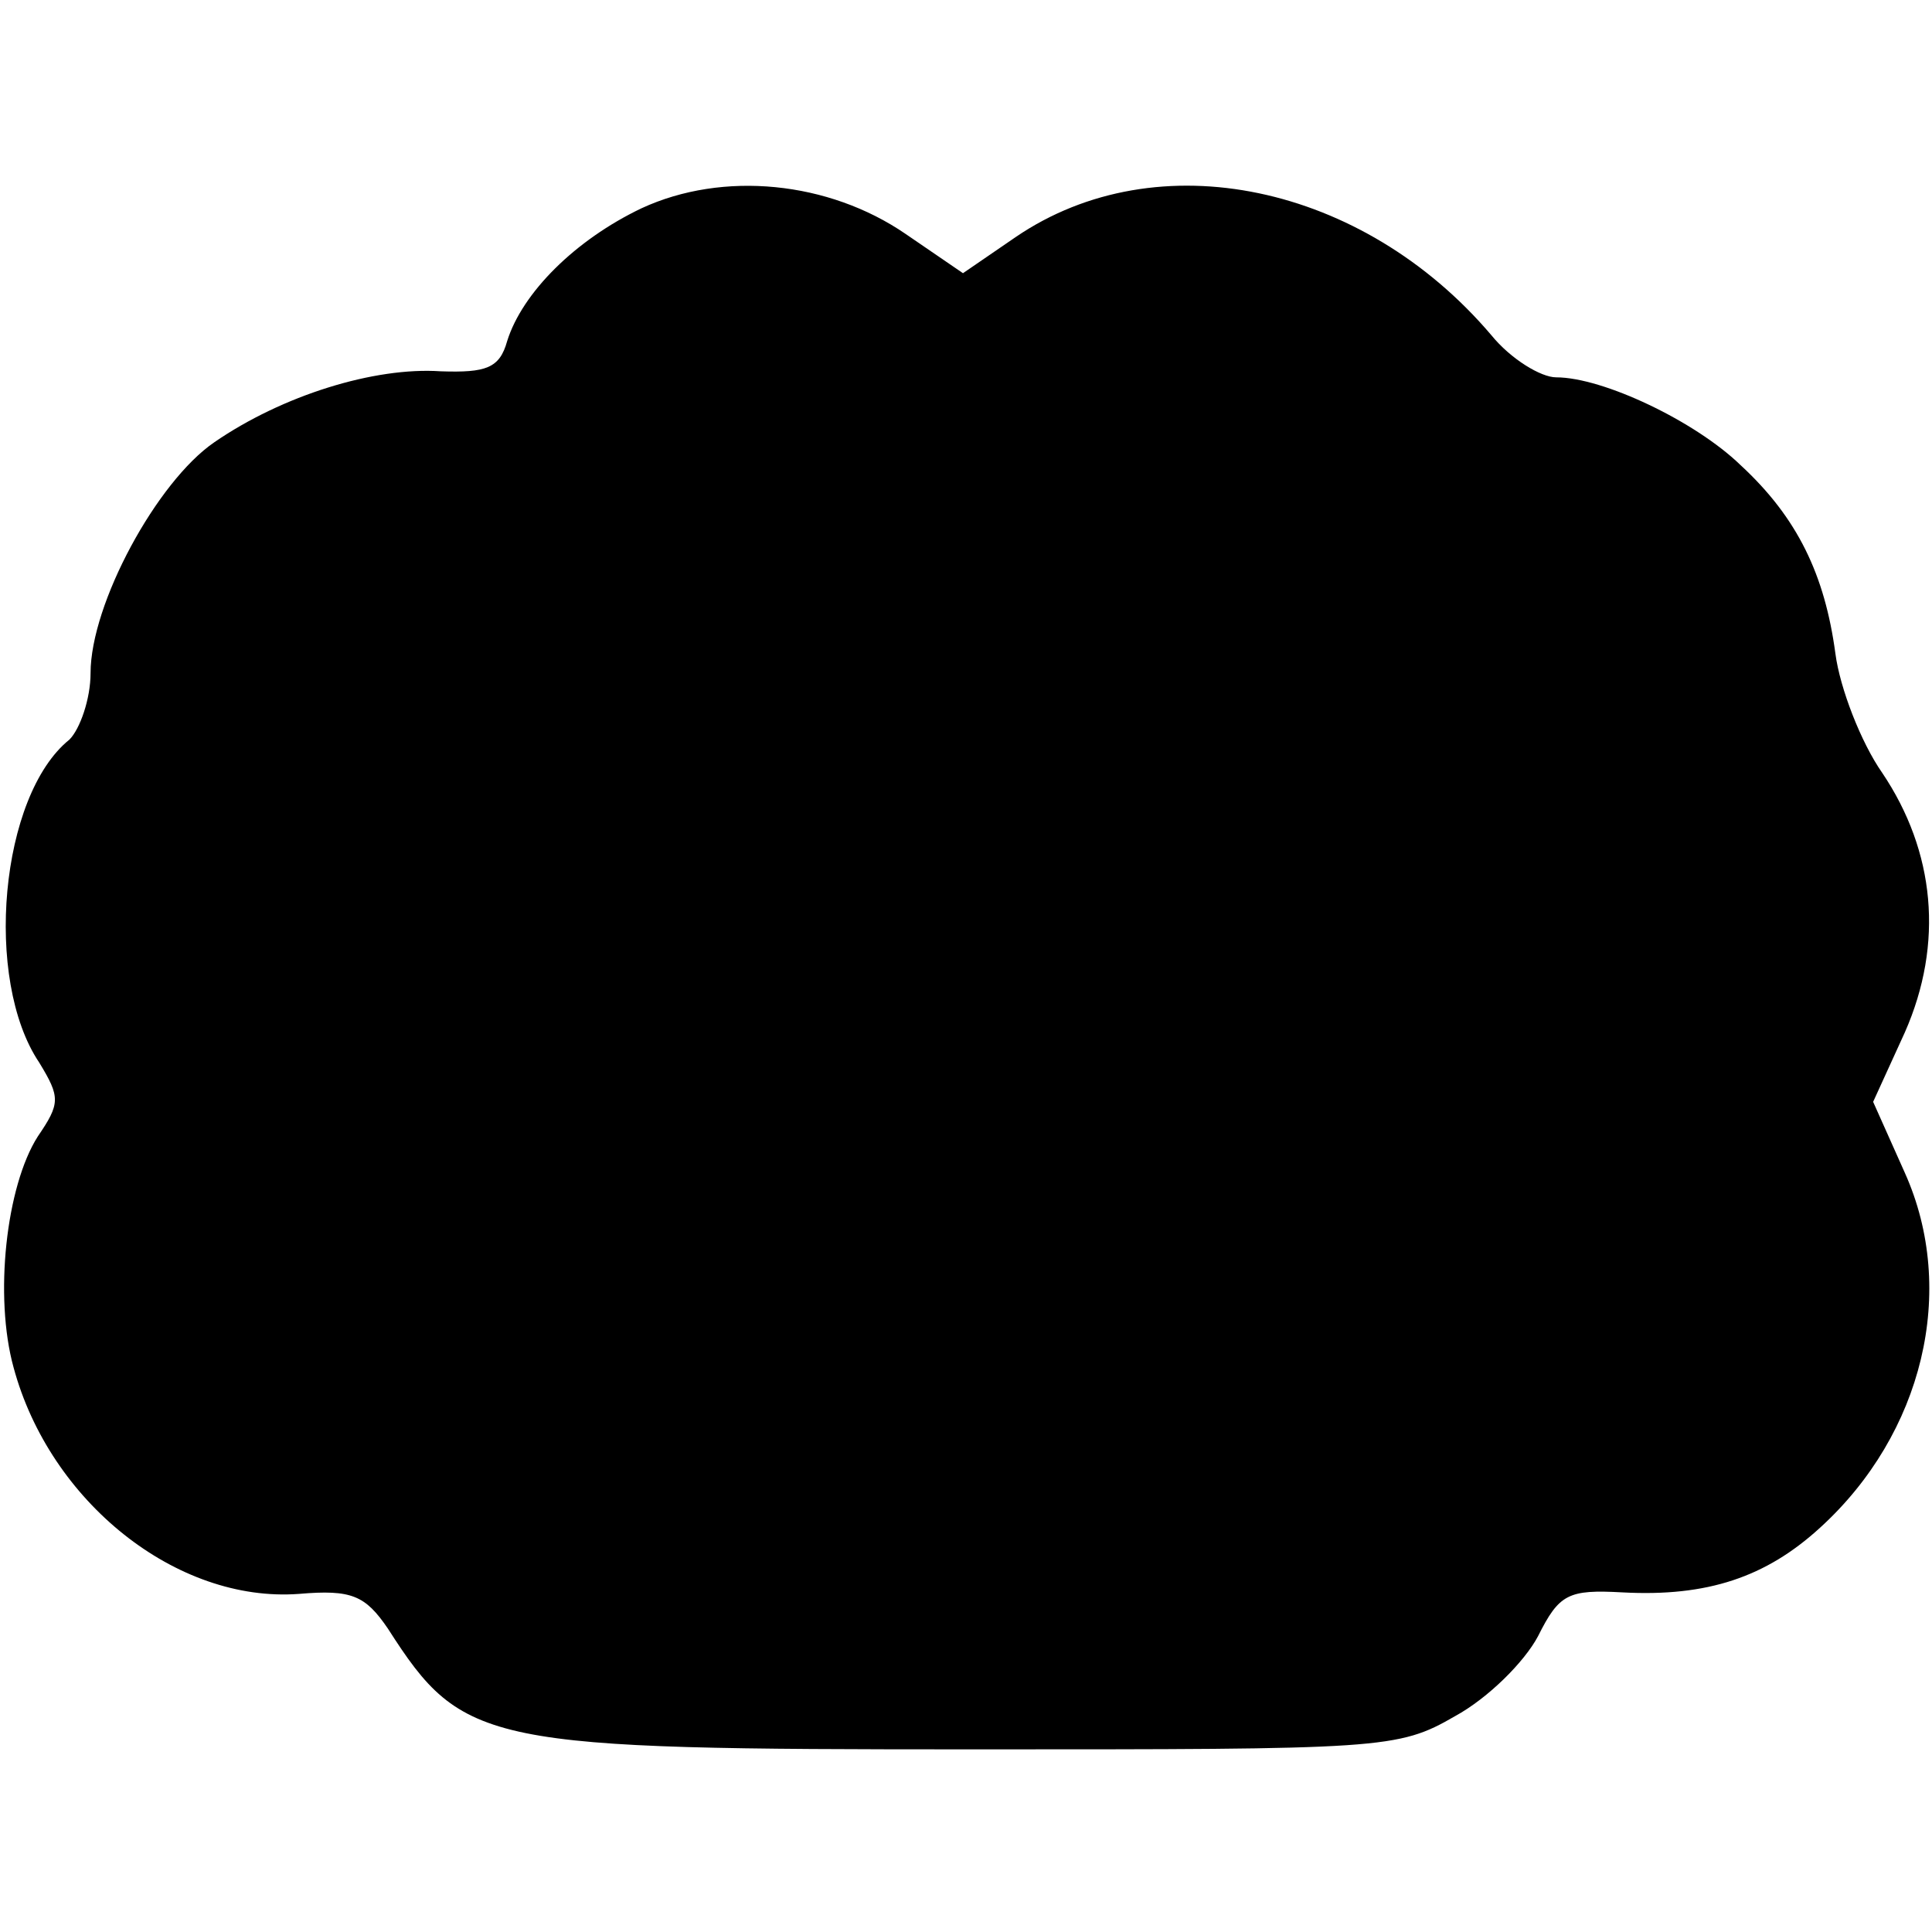 <?xml version="1.0" standalone="no"?>
<!DOCTYPE svg PUBLIC "-//W3C//DTD SVG 20010904//EN"
 "http://www.w3.org/TR/2001/REC-SVG-20010904/DTD/svg10.dtd">
<svg version="1.0" xmlns="http://www.w3.org/2000/svg"
 width="128pt" height="128pt" viewBox="0 0 128 128"
 preserveAspectRatio="xMidYMid meet">
<g transform="translate(0,128) scale(0.1,-0.1)"
fill="#000000" stroke="none">
<path d="M425 1142 c-44 -21 -79 -56 -89 -88 -5 -18 -14 -21 -44 -20 -44 3
-105 -16 -150 -47 -38 -26 -82 -107 -82 -153 0 -17 -7 -37 -14 -44 -46 -37
-57 -159 -20 -214 14 -23 14 -27 -1 -49 -21 -33 -29 -106 -16 -153 24 -89 108
-156 189 -150 35 3 44 -1 59 -23 50 -78 64 -80 389 -80 270 0 280 0 318 22 22
12 46 36 55 53 14 28 20 31 56 29 56 -3 95 10 131 43 68 62 91 157 56 235
l-21 47 21 46 c26 59 20 120 -15 172 -14 20 -28 56 -31 79 -7 52 -25 90 -63
125 -30 29 -91 58 -122 58 -10 0 -30 12 -43 28 -85 100 -221 129 -315 65 l-35
-24 -38 26 c-51 35 -121 42 -175 17z"/>
</g>
</svg>
